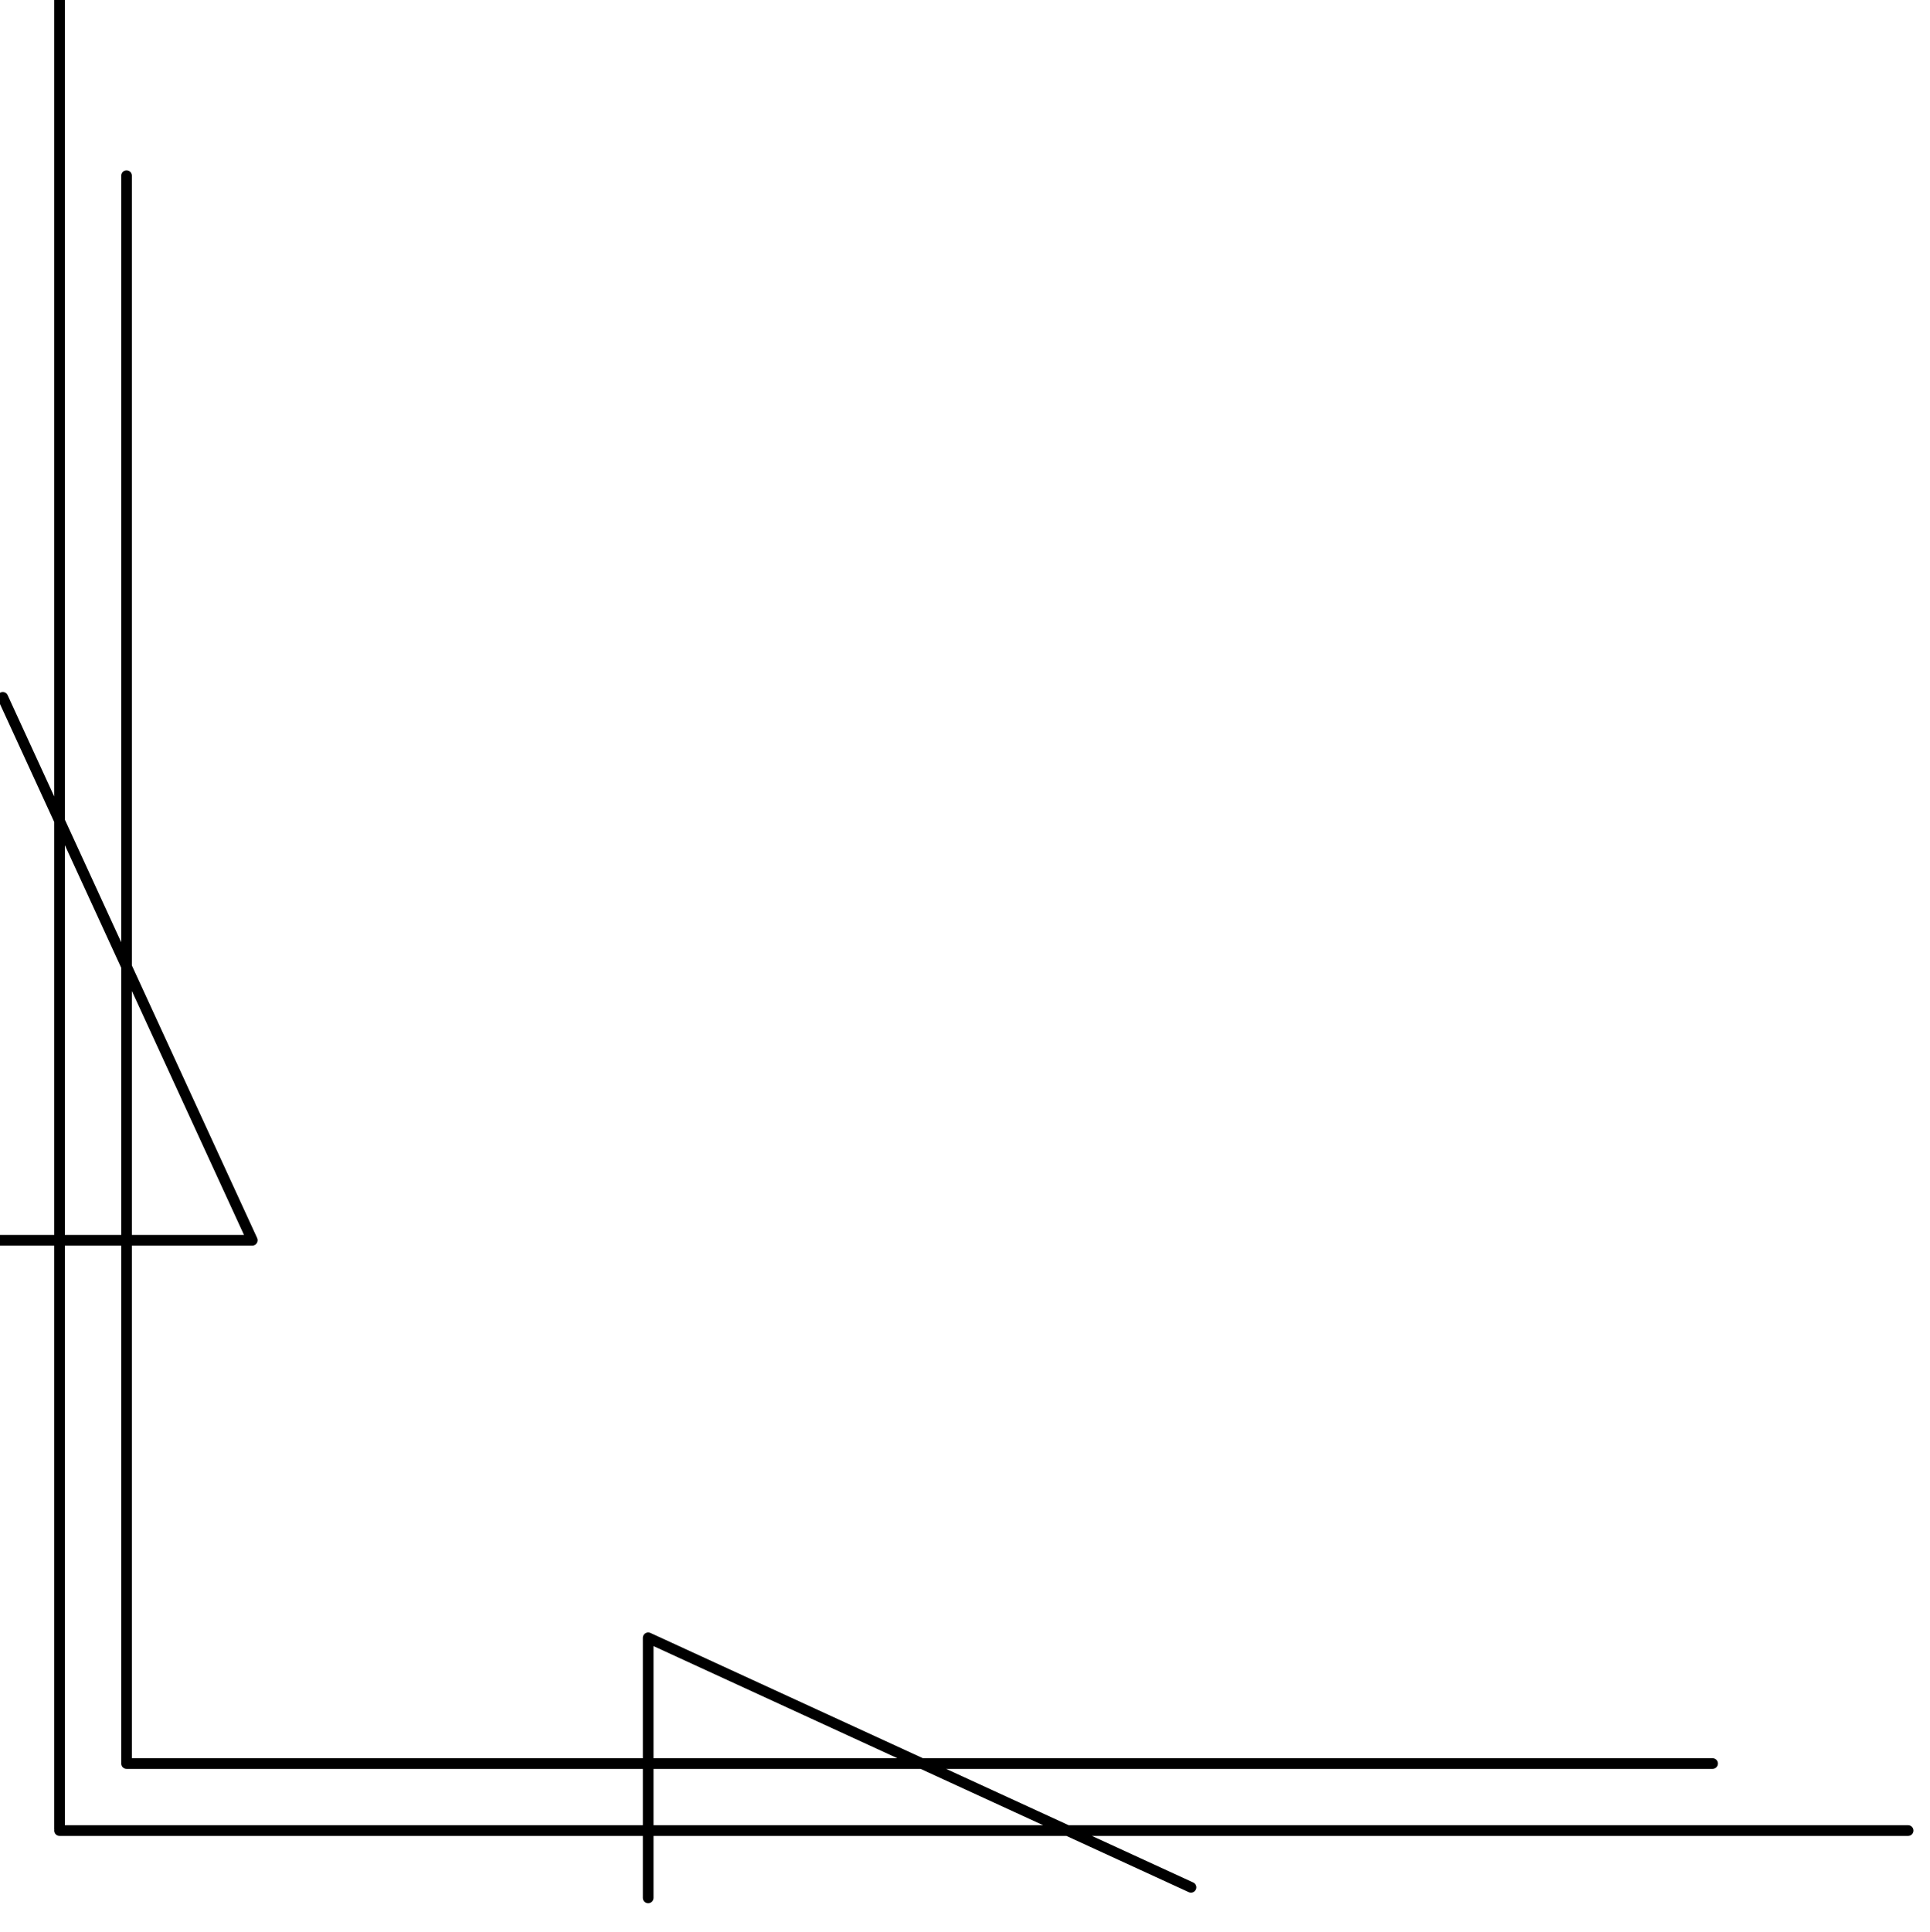 <?xml version="1.0" encoding="UTF-8"?>
<!DOCTYPE svg PUBLIC '-//W3C//DTD SVG 1.0//EN'
          'http://www.w3.org/TR/2001/REC-SVG-20010904/DTD/svg10.dtd'>
<svg clip-rule="evenodd" fill-rule="evenodd" height="1808.1" preserveAspectRatio="xMidYMid meet" stroke-linejoin="round" stroke-miterlimit="2" version="1.0" viewBox="-0.1 0.3 1806.6 1808.1" width="1806.6" xmlns="http://www.w3.org/2000/svg" xmlns:xlink="http://www.w3.org/1999/xlink" zoomAndPan="magnify"
><g
  ><g
    ><g id="change1_1"
      ><path d="M44248.8,78246.6L43879.4,78246.6C43861.9,78246.6 43847.6,78234 43847.6,78218.4C43847.6,78202.9 43861.9,78190.2 43879.4,78190.2L44248.8,78190.2L44248.8,76006.9L43913.5,75359.9C43906.1,75345.8 43913.1,75329 43929.1,75322.5C43945,75316 43963.9,75322.2 43971.2,75336.3L44248.8,75871.9L44248.8,71555.7C44248.8,71540.1 44263.1,71527.5 44280.6,71527.5C44298.2,71527.5 44312.4,71540.1 44312.4,71555.7L44312.4,75994.6L44648.4,76642.9L44648.4,72589.6C44648.4,72574.1 44662.6,72561.4 44680.2,72561.4C44697.7,72561.4 44712,72574.1 44712,72589.6L44712,76765.6L45458.8,78206.6C45460.8,78210.4 45461.7,78214.4 45461.7,78218.4C45461.7,78224 45459.9,78229.2 45456.7,78233.6C45453.5,78238 45449,78241.7 45443.2,78244C45439,78245.7 45434.5,78246.6 45429.9,78246.6L44712,78246.6L44712,80957L47758.5,80957L47758.5,80320.2C47758.5,80316.2 47759.5,80312.2 47761.4,80308.5C47764.1,80303.4 47768.2,80299.3 47773.1,80296.5C47778.1,80293.7 47784,80292 47790.3,80292C47794.9,80292 47799.4,80292.9 47803.6,80294.6L49428.3,80957L54136.6,80957C54154.2,80957 54168.4,80969.7 54168.4,80985.2C54168.4,81000.8 54154.2,81013.4 54136.6,81013.4L49566.7,81013.4L50297.6,81311.4L55302.4,81311.4C55319.9,81311.4 55334.1,81324.1 55334.1,81339.6C55334.1,81355.2 55319.9,81367.8 55302.4,81367.8L50435.9,81367.8L51039.8,81614C51055.7,81620.5 51062.7,81637.3 51055.4,81651.4C51048.1,81665.5 51029.2,81671.7 51013.2,81665.2L50283.7,81367.8L47822.1,81367.8L47822.1,81695.5C47822.1,81711 47807.8,81723.7 47790.3,81723.7C47772.8,81723.7 47758.5,81711 47758.5,81695.5L47758.5,81367.8L44280.6,81367.8C44263.1,81367.8 44248.8,81355.2 44248.8,81339.6C44248.8,81338.2 44248.9,81336.8 44249.2,81335.5C44248.9,81334.1 44248.8,81332.7 44248.8,81331.3L44248.8,78246.6ZM44312.4,76129.6L44312.4,78190.2L44648.4,78190.2L44648.4,76777.9L44312.4,76129.6ZM45380.3,78190.2L44712,76900.6L44712,78190.2L45380.3,78190.2ZM44648.7,80981.1C44648.5,80979.7 44648.4,80978.3 44648.4,80976.9L44648.4,78246.6L44312.4,78246.6L44312.4,81311.4L47758.5,81311.4L47758.5,81013.4L44680.2,81013.4C44662.6,81013.4 44648.4,81000.8 44648.4,80985.2C44648.4,80983.8 44648.5,80982.4 44648.7,80981.1ZM47822.1,80364.2L47822.1,80957L49276.1,80957L47822.1,80364.2ZM50145.4,81311.4L49414.4,81013.4L47822.1,81013.4L47822.1,81311.4L50145.4,81311.4Z" transform="matrix(.157 0 0 .177 -6896.436 -12683.671)"
      /></g
    ></g
  ></g
></svg
>

